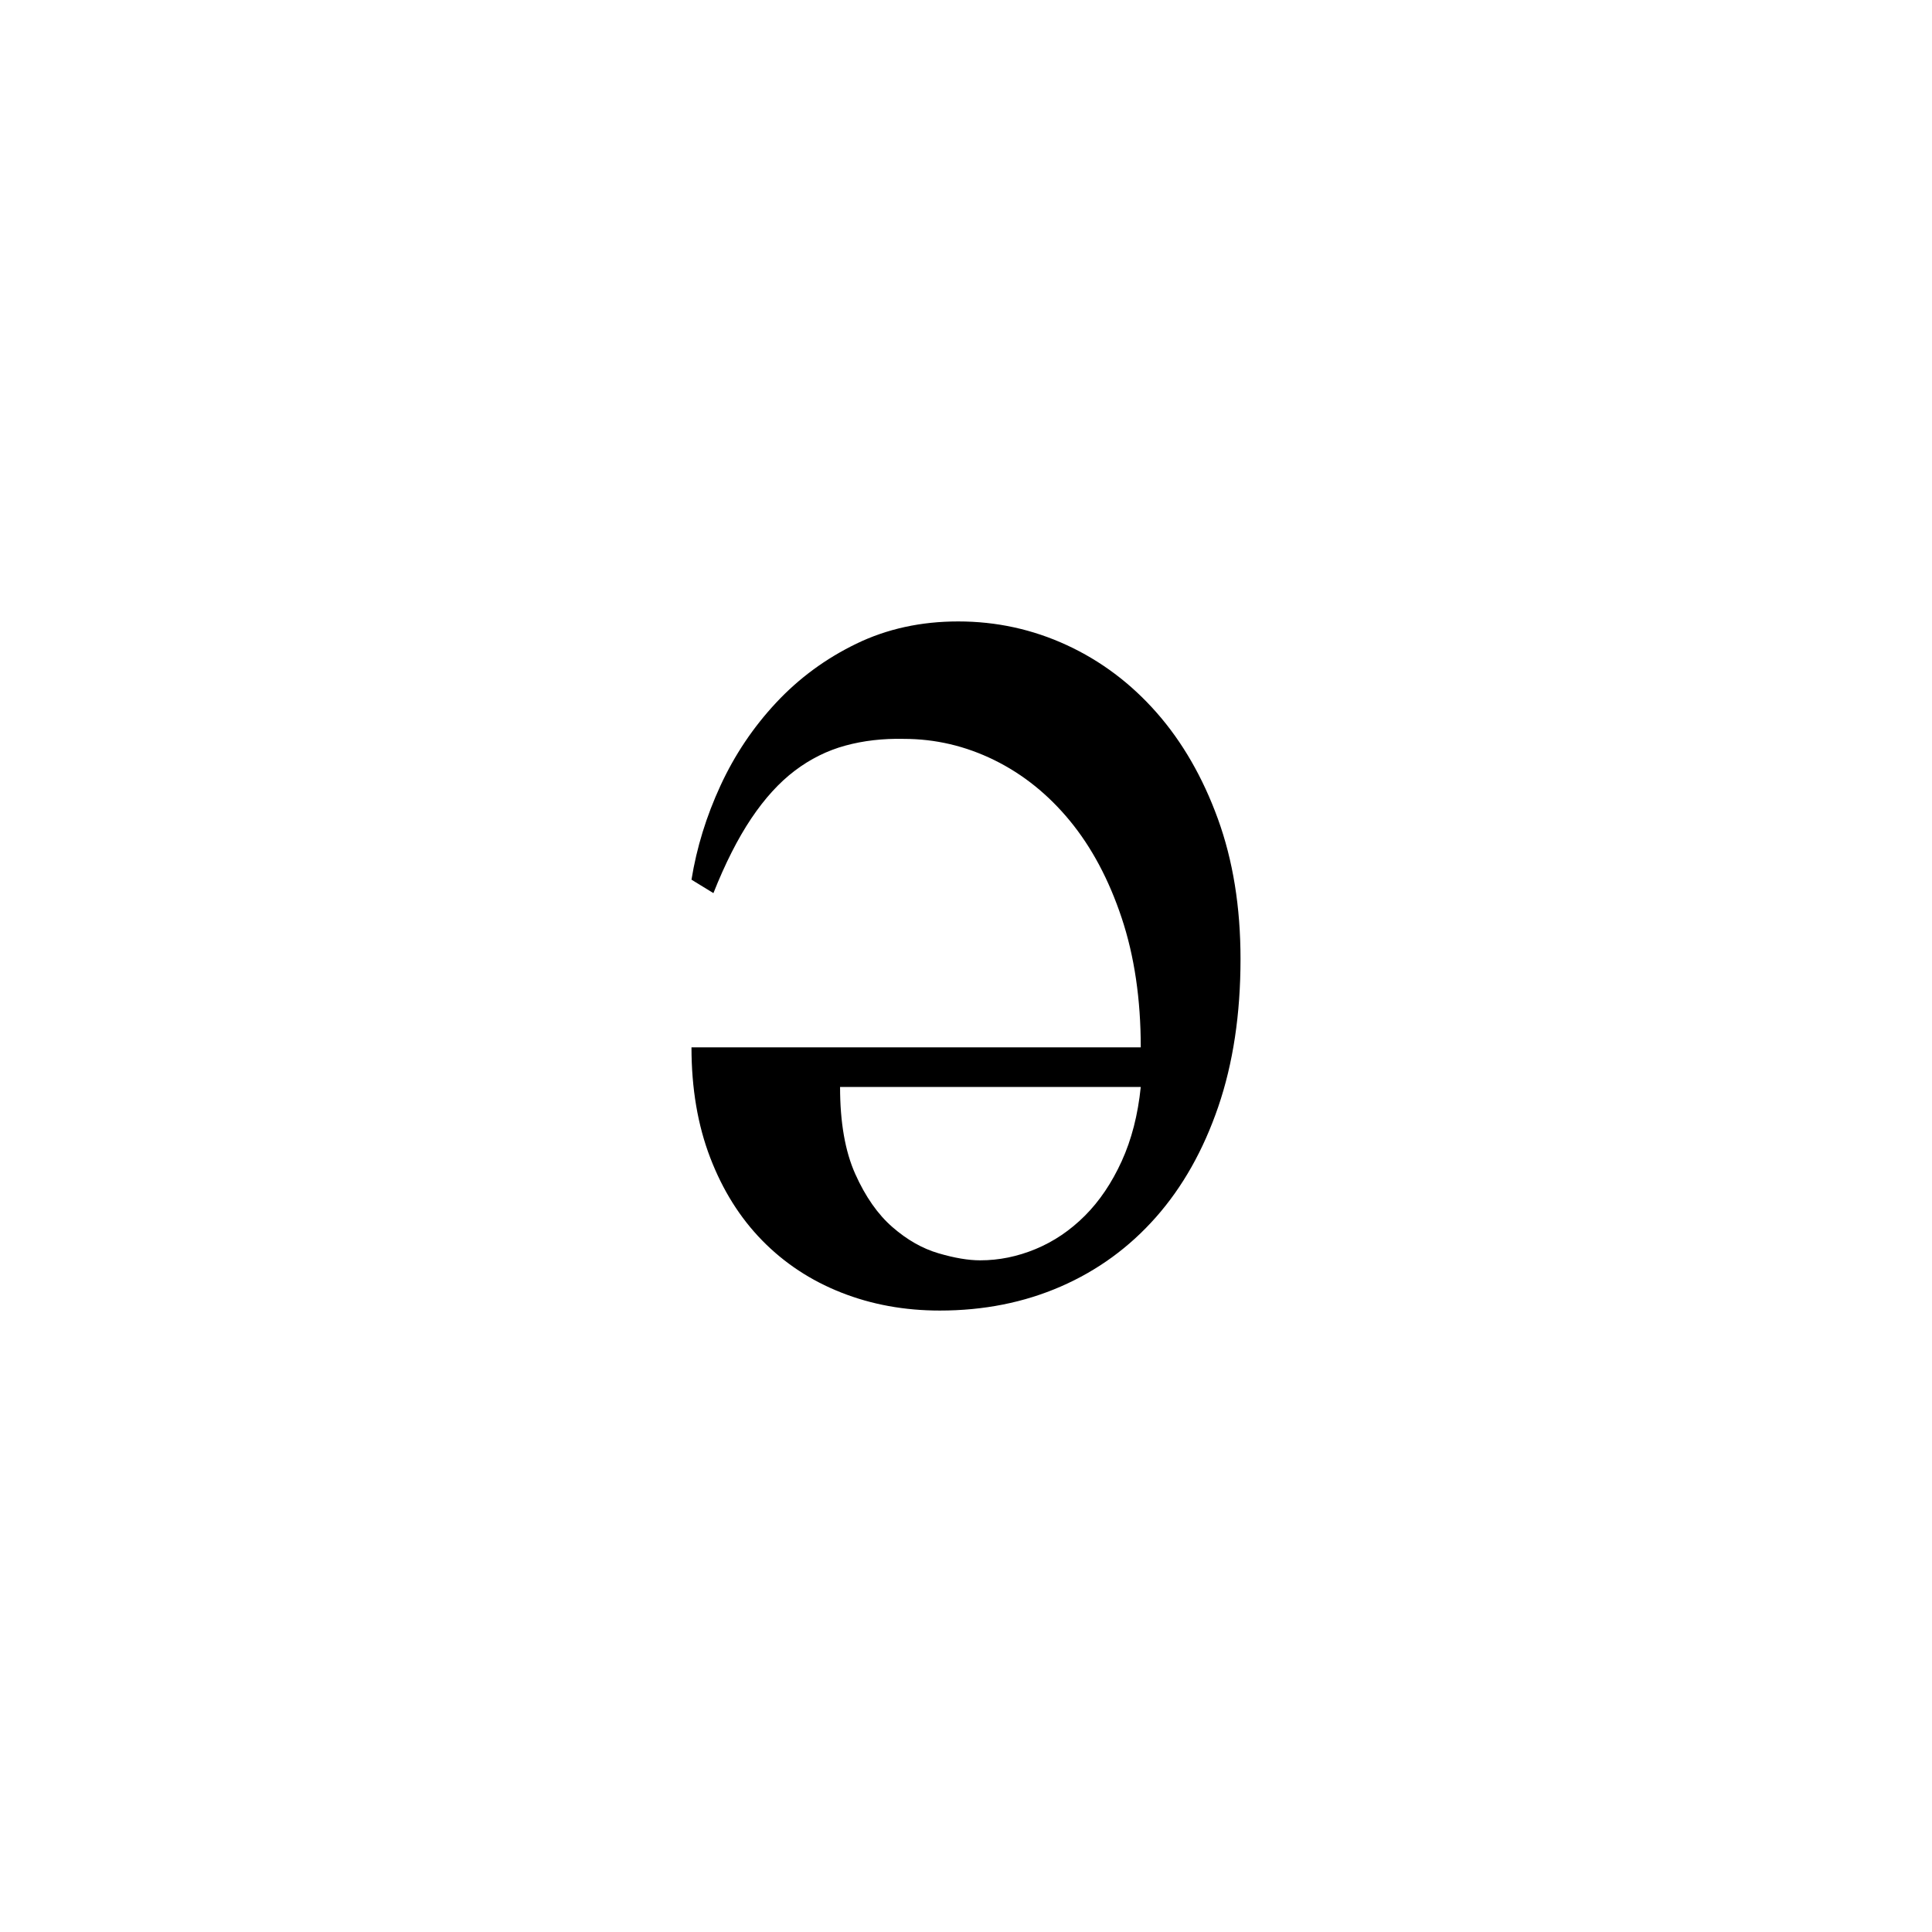 <?xml version="1.0" encoding="utf-8"?>
<!-- Generator: Adobe Illustrator 16.0.0, SVG Export Plug-In . SVG Version: 6.00 Build 0)  -->
<!DOCTYPE svg PUBLIC "-//W3C//DTD SVG 1.1//EN" "http://www.w3.org/Graphics/SVG/1.1/DTD/svg11.dtd">
<svg version="1.1" id="Layer_1" xmlns="http://www.w3.org/2000/svg" xmlns:xlink="http://www.w3.org/1999/xlink" x="0px" y="0px"
	 width="400px" height="400px" viewBox="0 0 400 400" enable-background="new 0 0 400 400" xml:space="preserve">
<g>
	<path d="M256.836,198.535c0,11.426-1.538,21.632-4.614,30.615c-3.076,8.986-7.375,16.604-12.891,22.852
		c-5.519,6.251-12.085,11.037-19.702,14.355s-15.967,4.98-25.049,4.98c-7.324,0-14.136-1.245-20.435-3.735
		s-11.744-6.079-16.333-10.767c-4.592-4.688-8.181-10.4-10.767-17.139c-2.589-6.738-3.882-14.355-3.882-22.852h93.018
		c0-9.961-1.318-18.896-3.955-26.807s-6.203-14.598-10.693-20.068c-4.493-5.468-9.719-9.668-15.674-12.598
		c-5.958-2.93-12.209-4.395-18.75-4.395c-4.299-0.096-8.327,0.366-12.085,1.392c-3.761,1.025-7.251,2.76-10.474,5.2
		c-3.223,2.442-6.226,5.738-9.009,9.888c-2.783,4.152-5.397,9.302-7.837,15.454l-4.541-2.783c1.073-6.64,3.076-13.133,6.006-19.482
		c2.93-6.347,6.761-12.06,11.499-17.139c4.735-5.077,10.276-9.155,16.626-12.231c6.347-3.076,13.378-4.614,21.094-4.614
		c7.91,0,15.403,1.637,22.485,4.907c7.079,3.273,13.279,7.936,18.604,13.989c5.321,6.056,9.544,13.38,12.671,21.973
		C255.272,178.126,256.836,187.794,256.836,198.535z M173.926,225.049c0,7.324,1.048,13.33,3.149,18.018
		c2.099,4.688,4.662,8.35,7.69,10.986c3.025,2.637,6.2,4.445,9.521,5.42c3.318,0.978,6.2,1.465,8.643,1.465
		c3.904,0,7.738-0.78,11.499-2.344c3.758-1.561,7.152-3.856,10.181-6.885c3.025-3.025,5.566-6.786,7.617-11.279
		c2.051-4.49,3.369-9.617,3.955-15.381H173.926z"/>
</g>
</svg>
